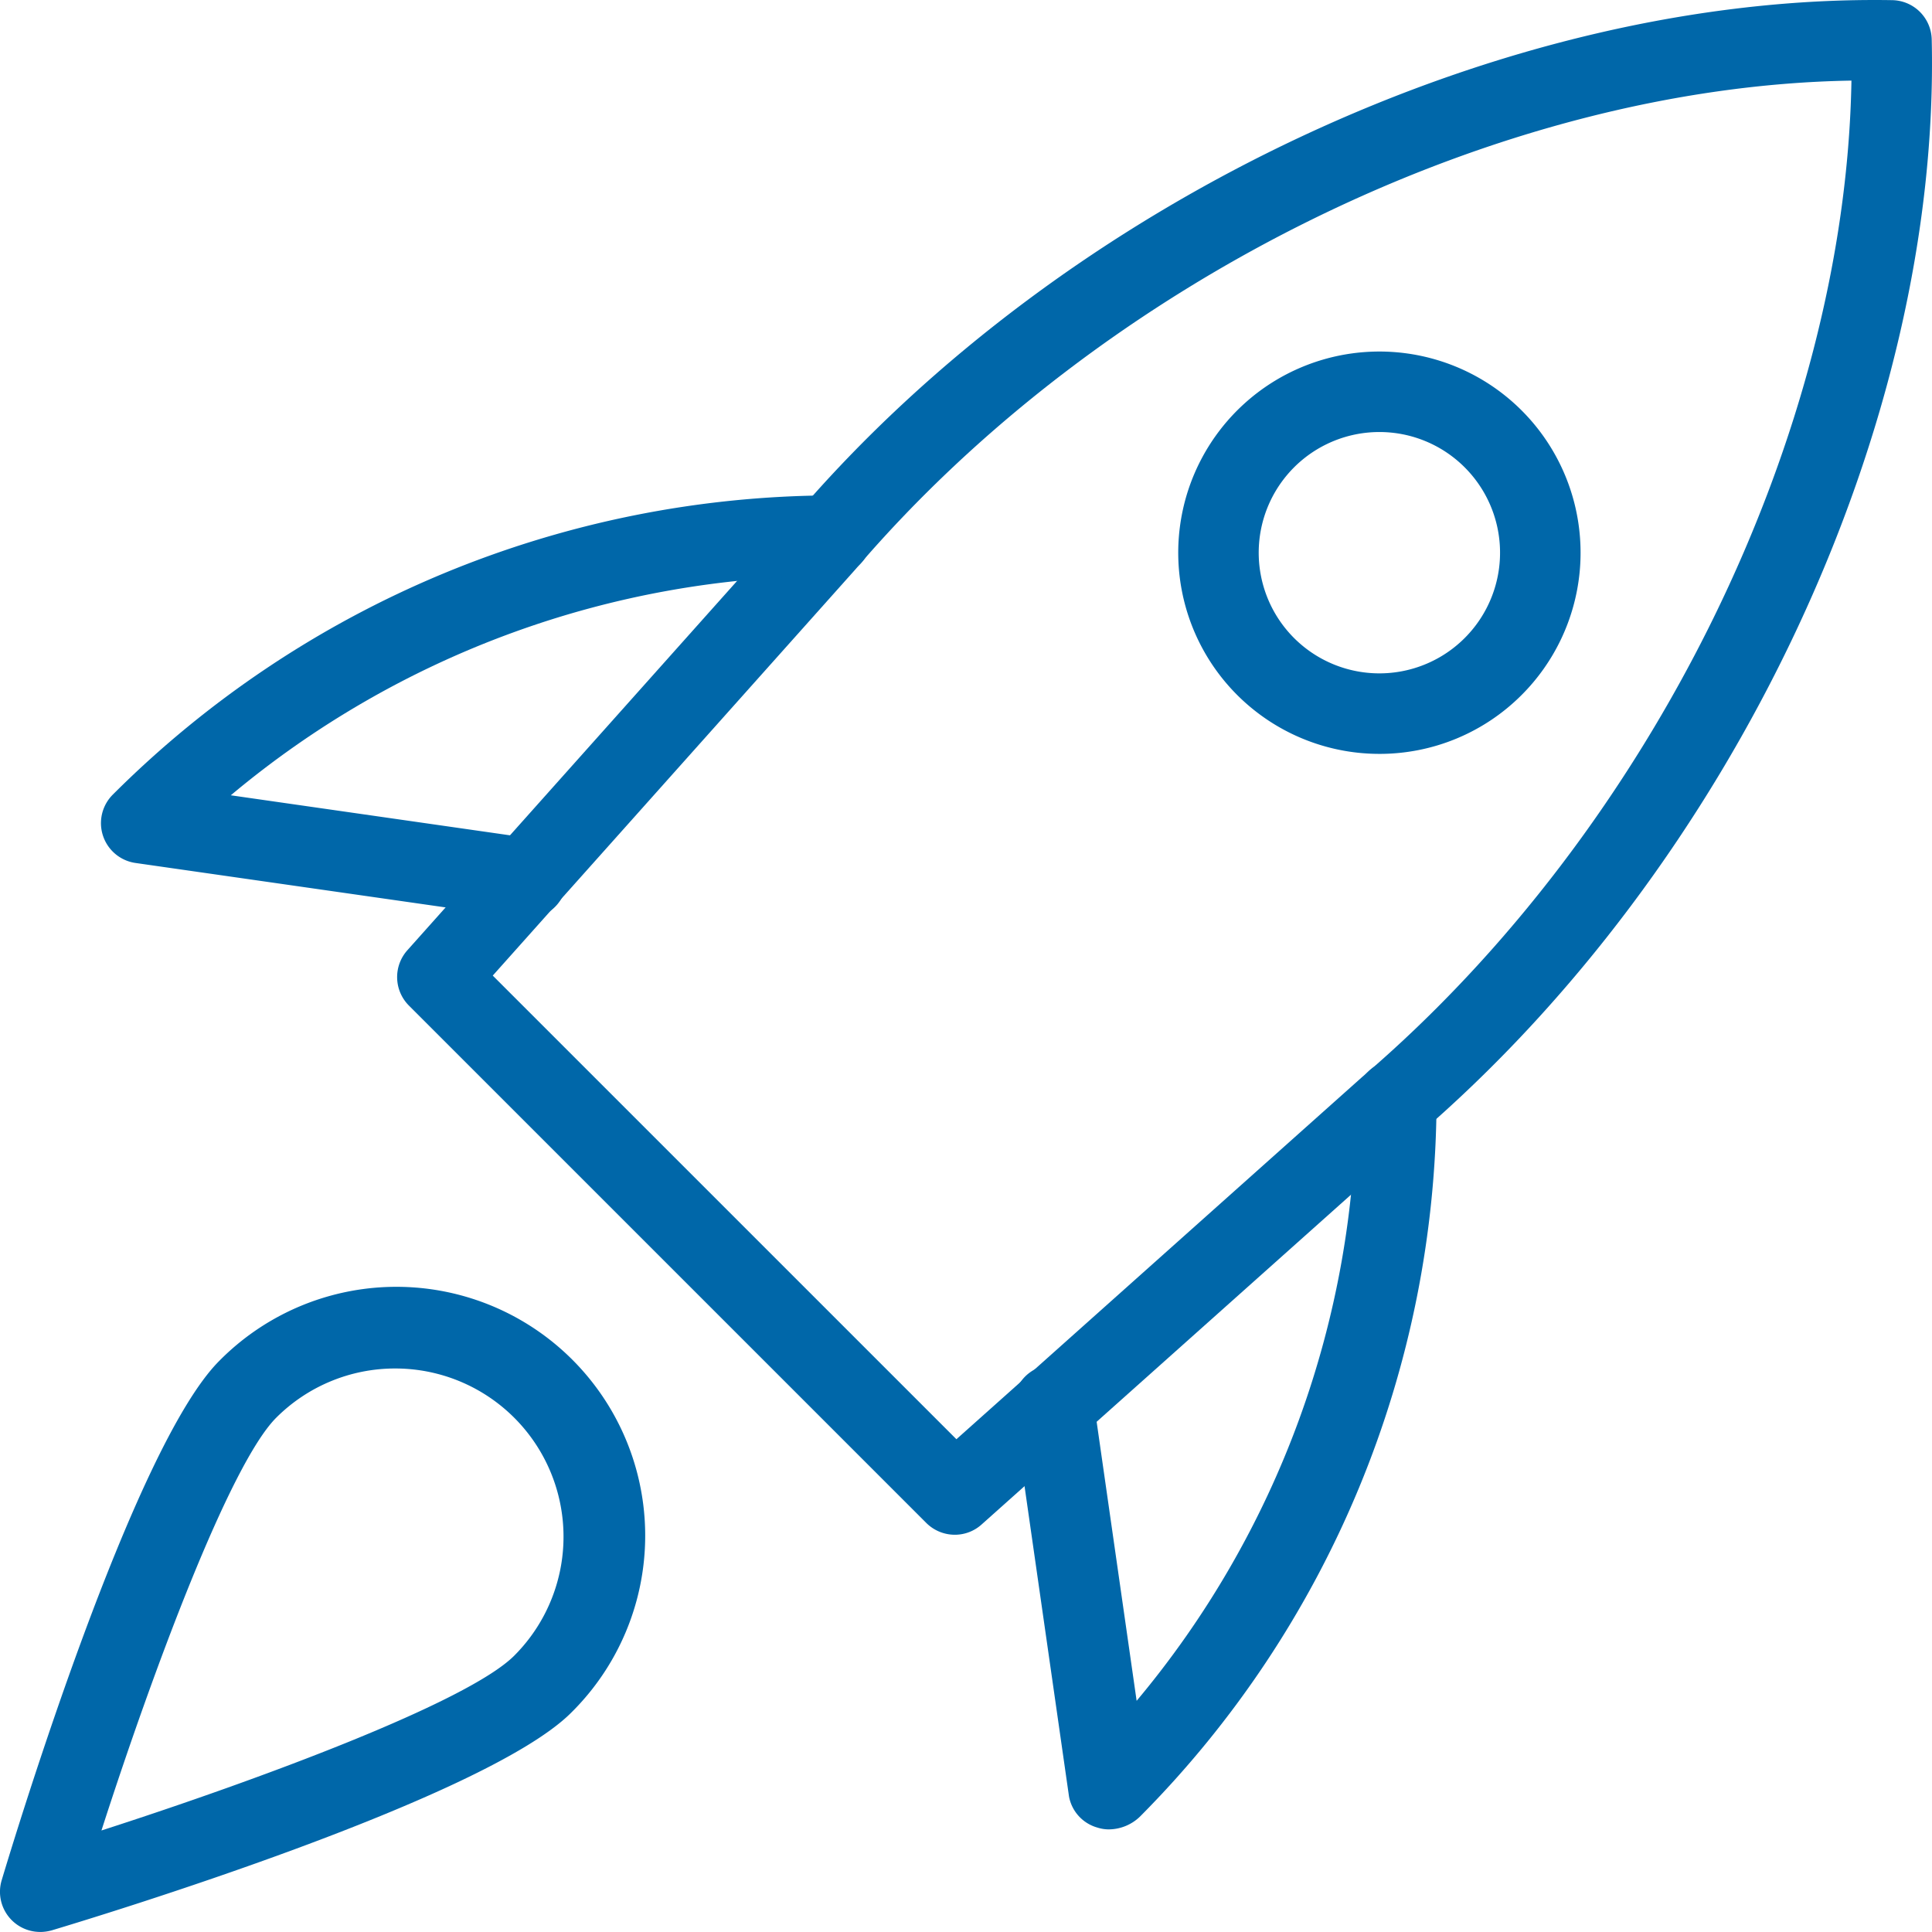 <svg xmlns="http://www.w3.org/2000/svg" width="235.437" height="235.43" viewBox="0 0 235.437 235.43">
  <g id="rocket" transform="translate(0 -0.001)">
    <path id="Trazado_70" data-name="Trazado 70" d="M72.894,187.028a4.927,4.927,0,0,1-3.473-1.432L6.372,122.547a4.912,4.912,0,0,1-.2-6.739L53.431,62.872C86.462,24.231,140.25-.775,187.152.02a4.9,4.9,0,0,1,4.787,4.787C193.028,51.738,167.738,105.5,129,138.6L76.151,185.782A4.858,4.858,0,0,1,72.894,187.028Zm-56.31-68.14,56.5,56.5,49.472-44.165c35.375-30.234,58.87-78.421,59.6-121.4-42.978.716-91.155,24.211-121.33,59.508Z" transform="translate(43.464 0)" fill="#0067a9"/>
    <path id="Trazado_71" data-name="Trazado 71" d="M24.243,106.915a4.553,4.553,0,0,1-1.4-.216,4.852,4.852,0,0,1-3.473-3.787l-6.73-46.961a4.906,4.906,0,1,1,9.712-1.393l5.258,36.69A114.532,114.532,0,0,0,54.35,18.075a4.905,4.905,0,0,1,9.81,0,124.23,124.23,0,0,1-36.121,87.26,5.514,5.514,0,0,1-3.8,1.579Z" transform="translate(110.902 116.018)" fill="#0067a9"/>
    <path id="Trazado_72" data-name="Trazado 72" d="M53.118,57.726a4.234,4.234,0,0,1-.7-.049L5.461,50.948A4.905,4.905,0,0,1,2.714,42.6,124.512,124.512,0,0,1,90.3,6.155a4.905,4.905,0,0,1,0,9.81A114.5,114.5,0,0,0,17.076,42.7l36.739,5.268a4.905,4.905,0,0,1-.7,9.761Z" transform="translate(11.051 54.216)" fill="#0067a9"/>
    <path id="Trazado_73" data-name="Trazado 73" d="M39.145,53.4A24.515,24.515,0,1,1,56.489,46.23,24.449,24.449,0,0,1,39.145,53.4Zm0-39.221a14.705,14.705,0,1,0,10.408,4.3,14.683,14.683,0,0,0-10.408-4.3ZM53.016,42.767h.1Z" transform="translate(128.932 38.47)" fill="#0067a9"/>
    <path id="Trazado_74" data-name="Trazado 74" d="M4.907,94.464a4.894,4.894,0,0,1-4.7-6.308c1.609-5.366,16.02-52.788,26.517-63.285A30.32,30.32,0,1,1,69.6,67.751c-10.5,10.5-57.918,24.908-63.285,26.517a5.391,5.391,0,0,1-1.413.2ZM48.169,25.8A20.477,20.477,0,0,0,33.66,31.8C28,37.467,18.582,62.787,12.363,82.1c19.306-6.22,44.636-15.637,50.3-21.3a20.5,20.5,0,0,0-14.489-35Z" transform="translate(0 140.967)" fill="#0067a9"/>
  </g>
</svg>
